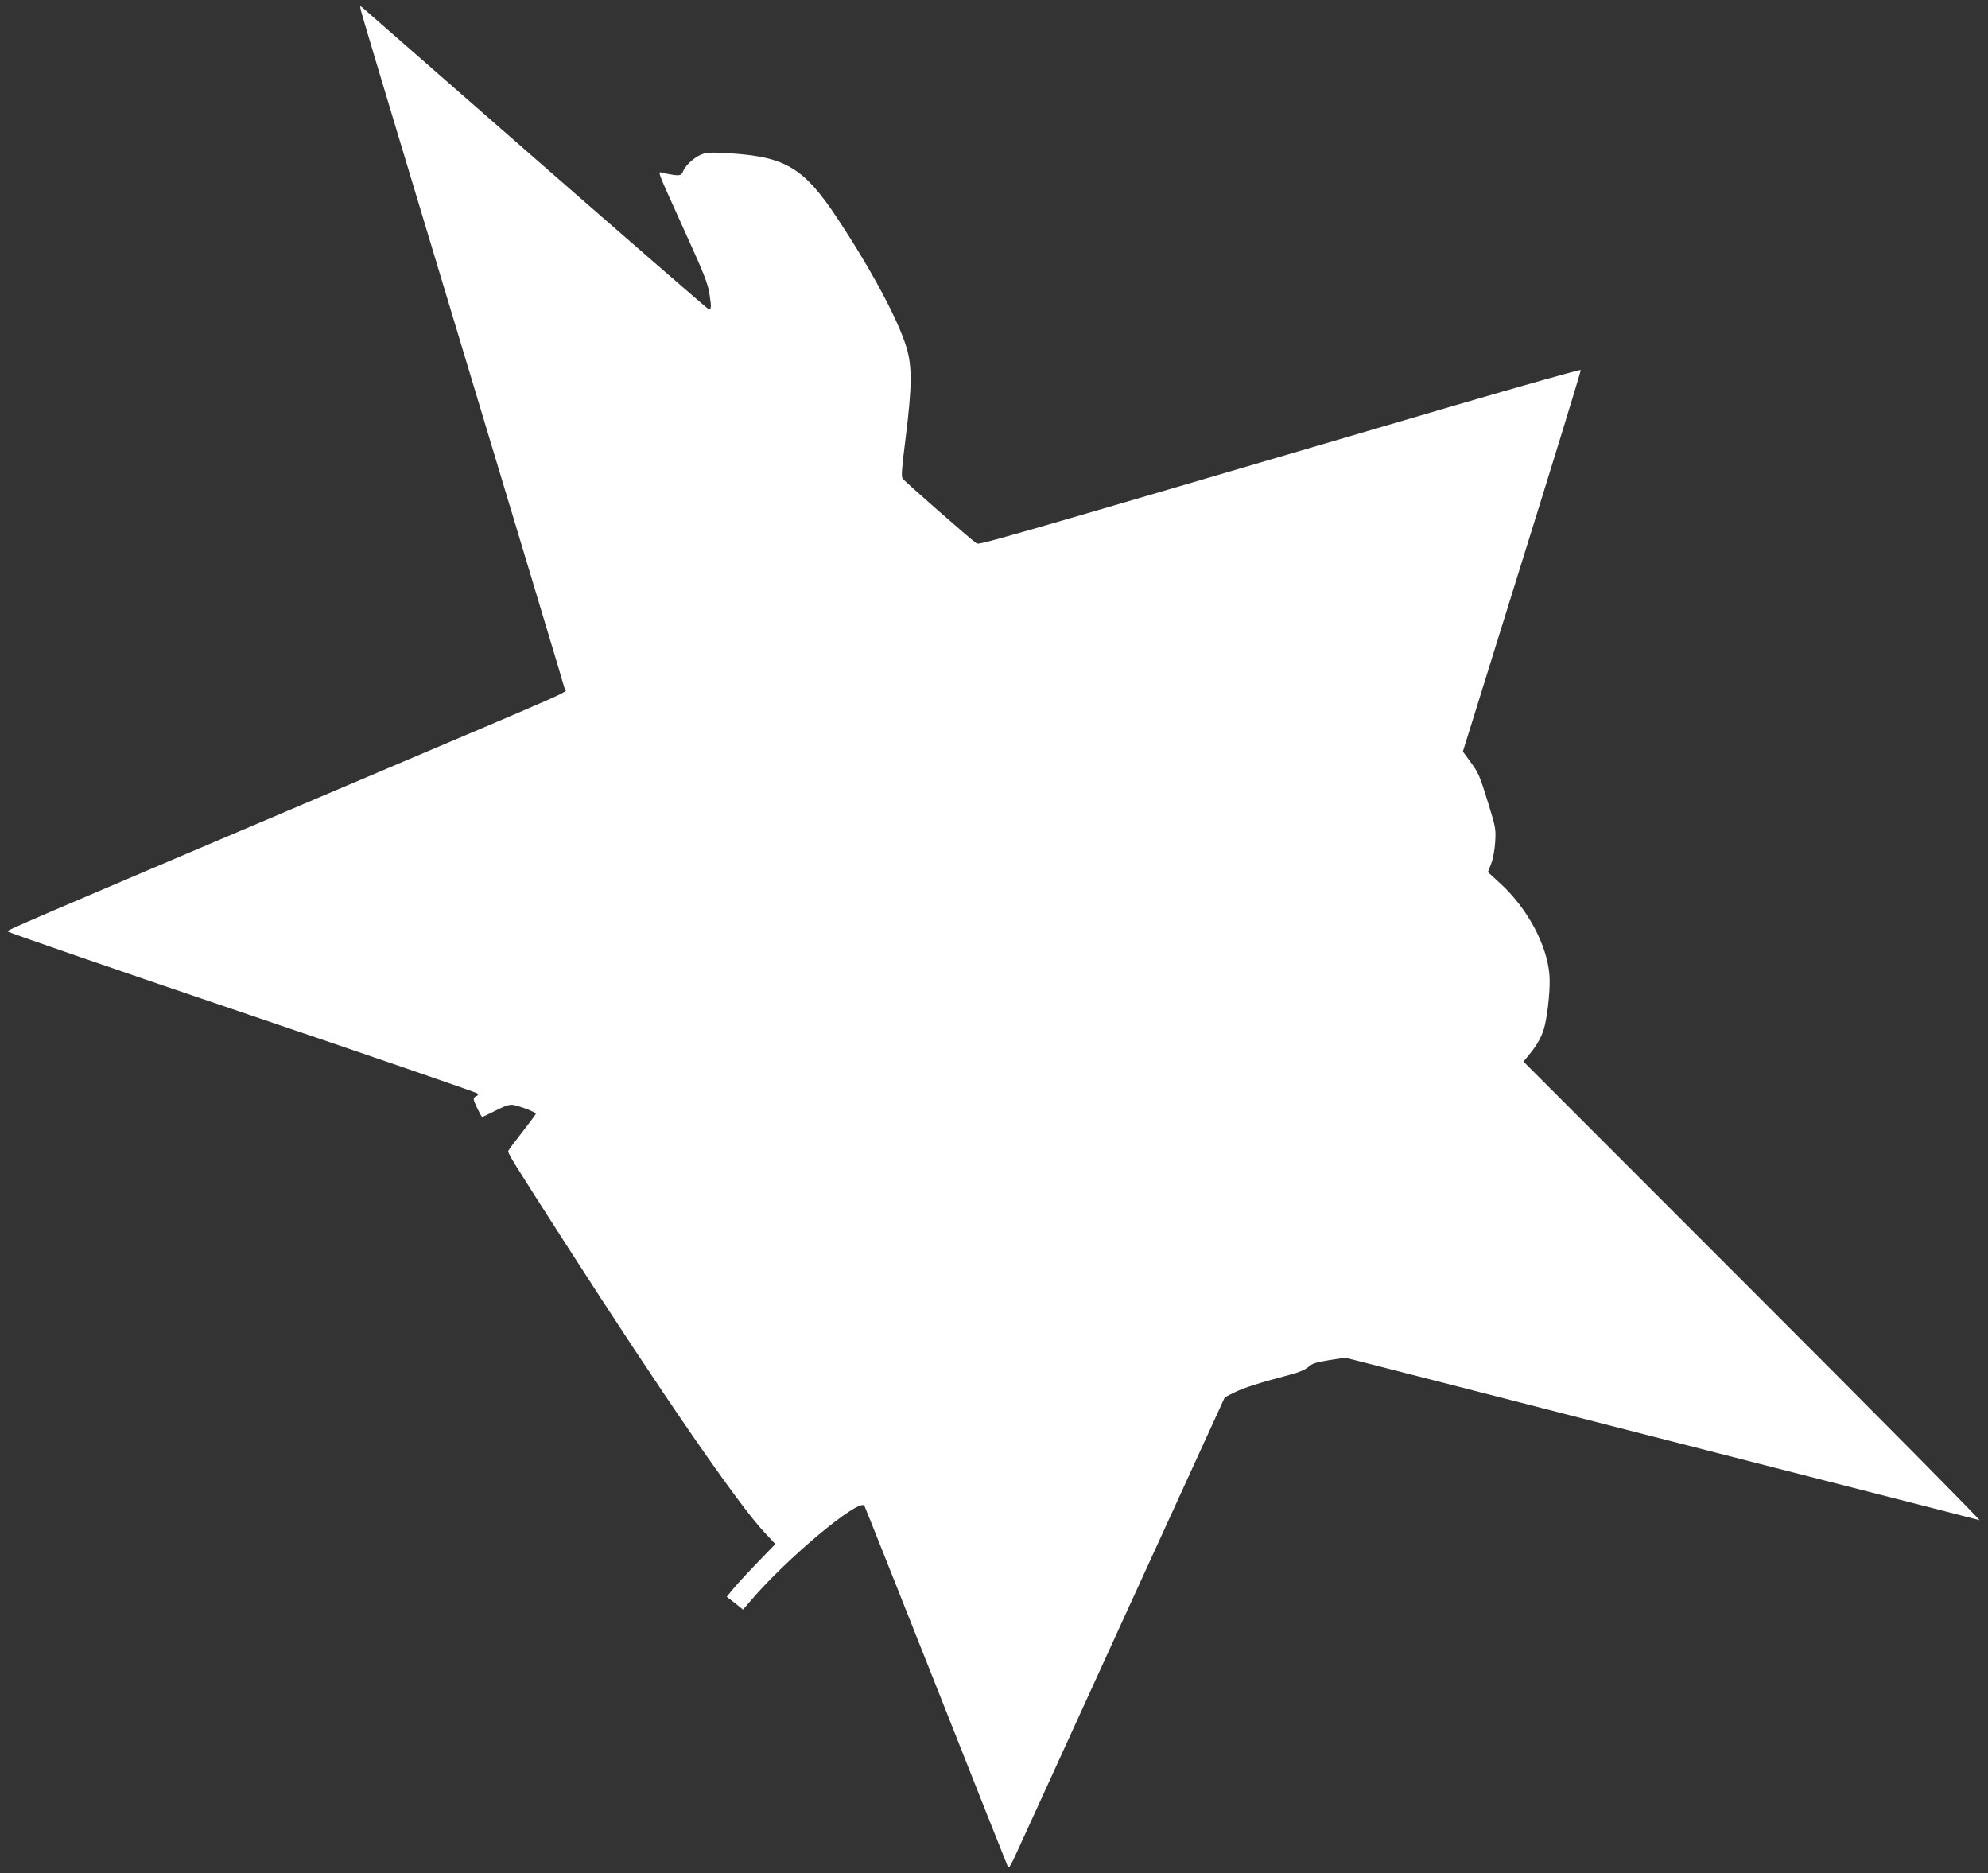 <?xml version="1.0" standalone="no"?>
<!DOCTYPE svg PUBLIC "-//W3C//DTD SVG 20010904//EN"
 "http://www.w3.org/TR/2001/REC-SVG-20010904/DTD/svg10.dtd">
<svg version="1.0" xmlns="http://www.w3.org/2000/svg"
 width="1280pt" height="1206pt" viewBox="0 0 1280 1206"
 preserveAspectRatio="xMidYMid meet">
<rect x="0" y="0" width="1280" height="1206" fill="#333333" stroke="none"/>
<g transform="translate(0,1206) scale(0.1,-0.1)"
fill="#ffffff" stroke="none">
<path d="M2323 11995 c3 -16 150 -507 326 -1090 732 -2427 980 -3251 986
-3276 8 -32 191 50 -1455 -649 -2071 -880 -2131 -906 -2131 -916 -1 -5 677
-239 1506 -520 829 -281 1511 -516 1517 -522 8 -8 7 -13 -5 -18 -9 -3 -17 -13
-17 -20 0 -16 48 -114 55 -114 3 0 42 18 87 41 61 31 89 40 112 36 43 -7 146
-47 146 -56 0 -5 -39 -57 -86 -117 -47 -60 -88 -115 -91 -122 -6 -14 21 -57
371 -602 624 -972 1110 -1677 1281 -1858 l67 -72 -113 -117 c-63 -65 -133
-141 -157 -170 l-43 -52 53 -41 52 -42 55 64 c231 269 684 648 726 606 2 -2
209 -523 461 -1158 251 -635 460 -1161 464 -1169 5 -9 18 10 41 60 19 40 331
724 694 1519 l661 1445 64 32 c61 30 158 61 359 114 54 14 95 32 115 49 25 23
50 30 134 44 l103 16 602 -154 c658 -169 1504 -386 2482 -636 737 -188 973
-249 1000 -256 11 -3 -645 660 -1458 1473 l-1478 1479 41 50 c51 61 84 124 98
189 21 96 35 248 28 322 -16 190 -140 422 -311 581 l-85 78 21 54 c13 33 23
89 26 141 5 81 3 93 -42 239 -60 194 -64 202 -120 279 l-46 63 381 1224 c210
673 380 1227 378 1232 -1 5 -370 -99 -818 -230 -3180 -934 -3054 -898 -3076
-883 -33 22 -458 394 -472 414 -10 14 -6 62 19 262 41 326 43 461 5 584 -54
178 -227 501 -445 830 -209 317 -329 392 -665 416 -114 9 -162 8 -194 0 -50
-14 -114 -68 -133 -112 -13 -33 -23 -34 -127 -13 -40 8 -55 50 135 -371 131
-288 151 -341 162 -413 13 -86 11 -98 -11 -89 -7 3 -506 436 -1108 962 -602
527 -1104 965 -1114 974 -18 15 -19 15 -13 -14z"/>
</g>
</svg>
